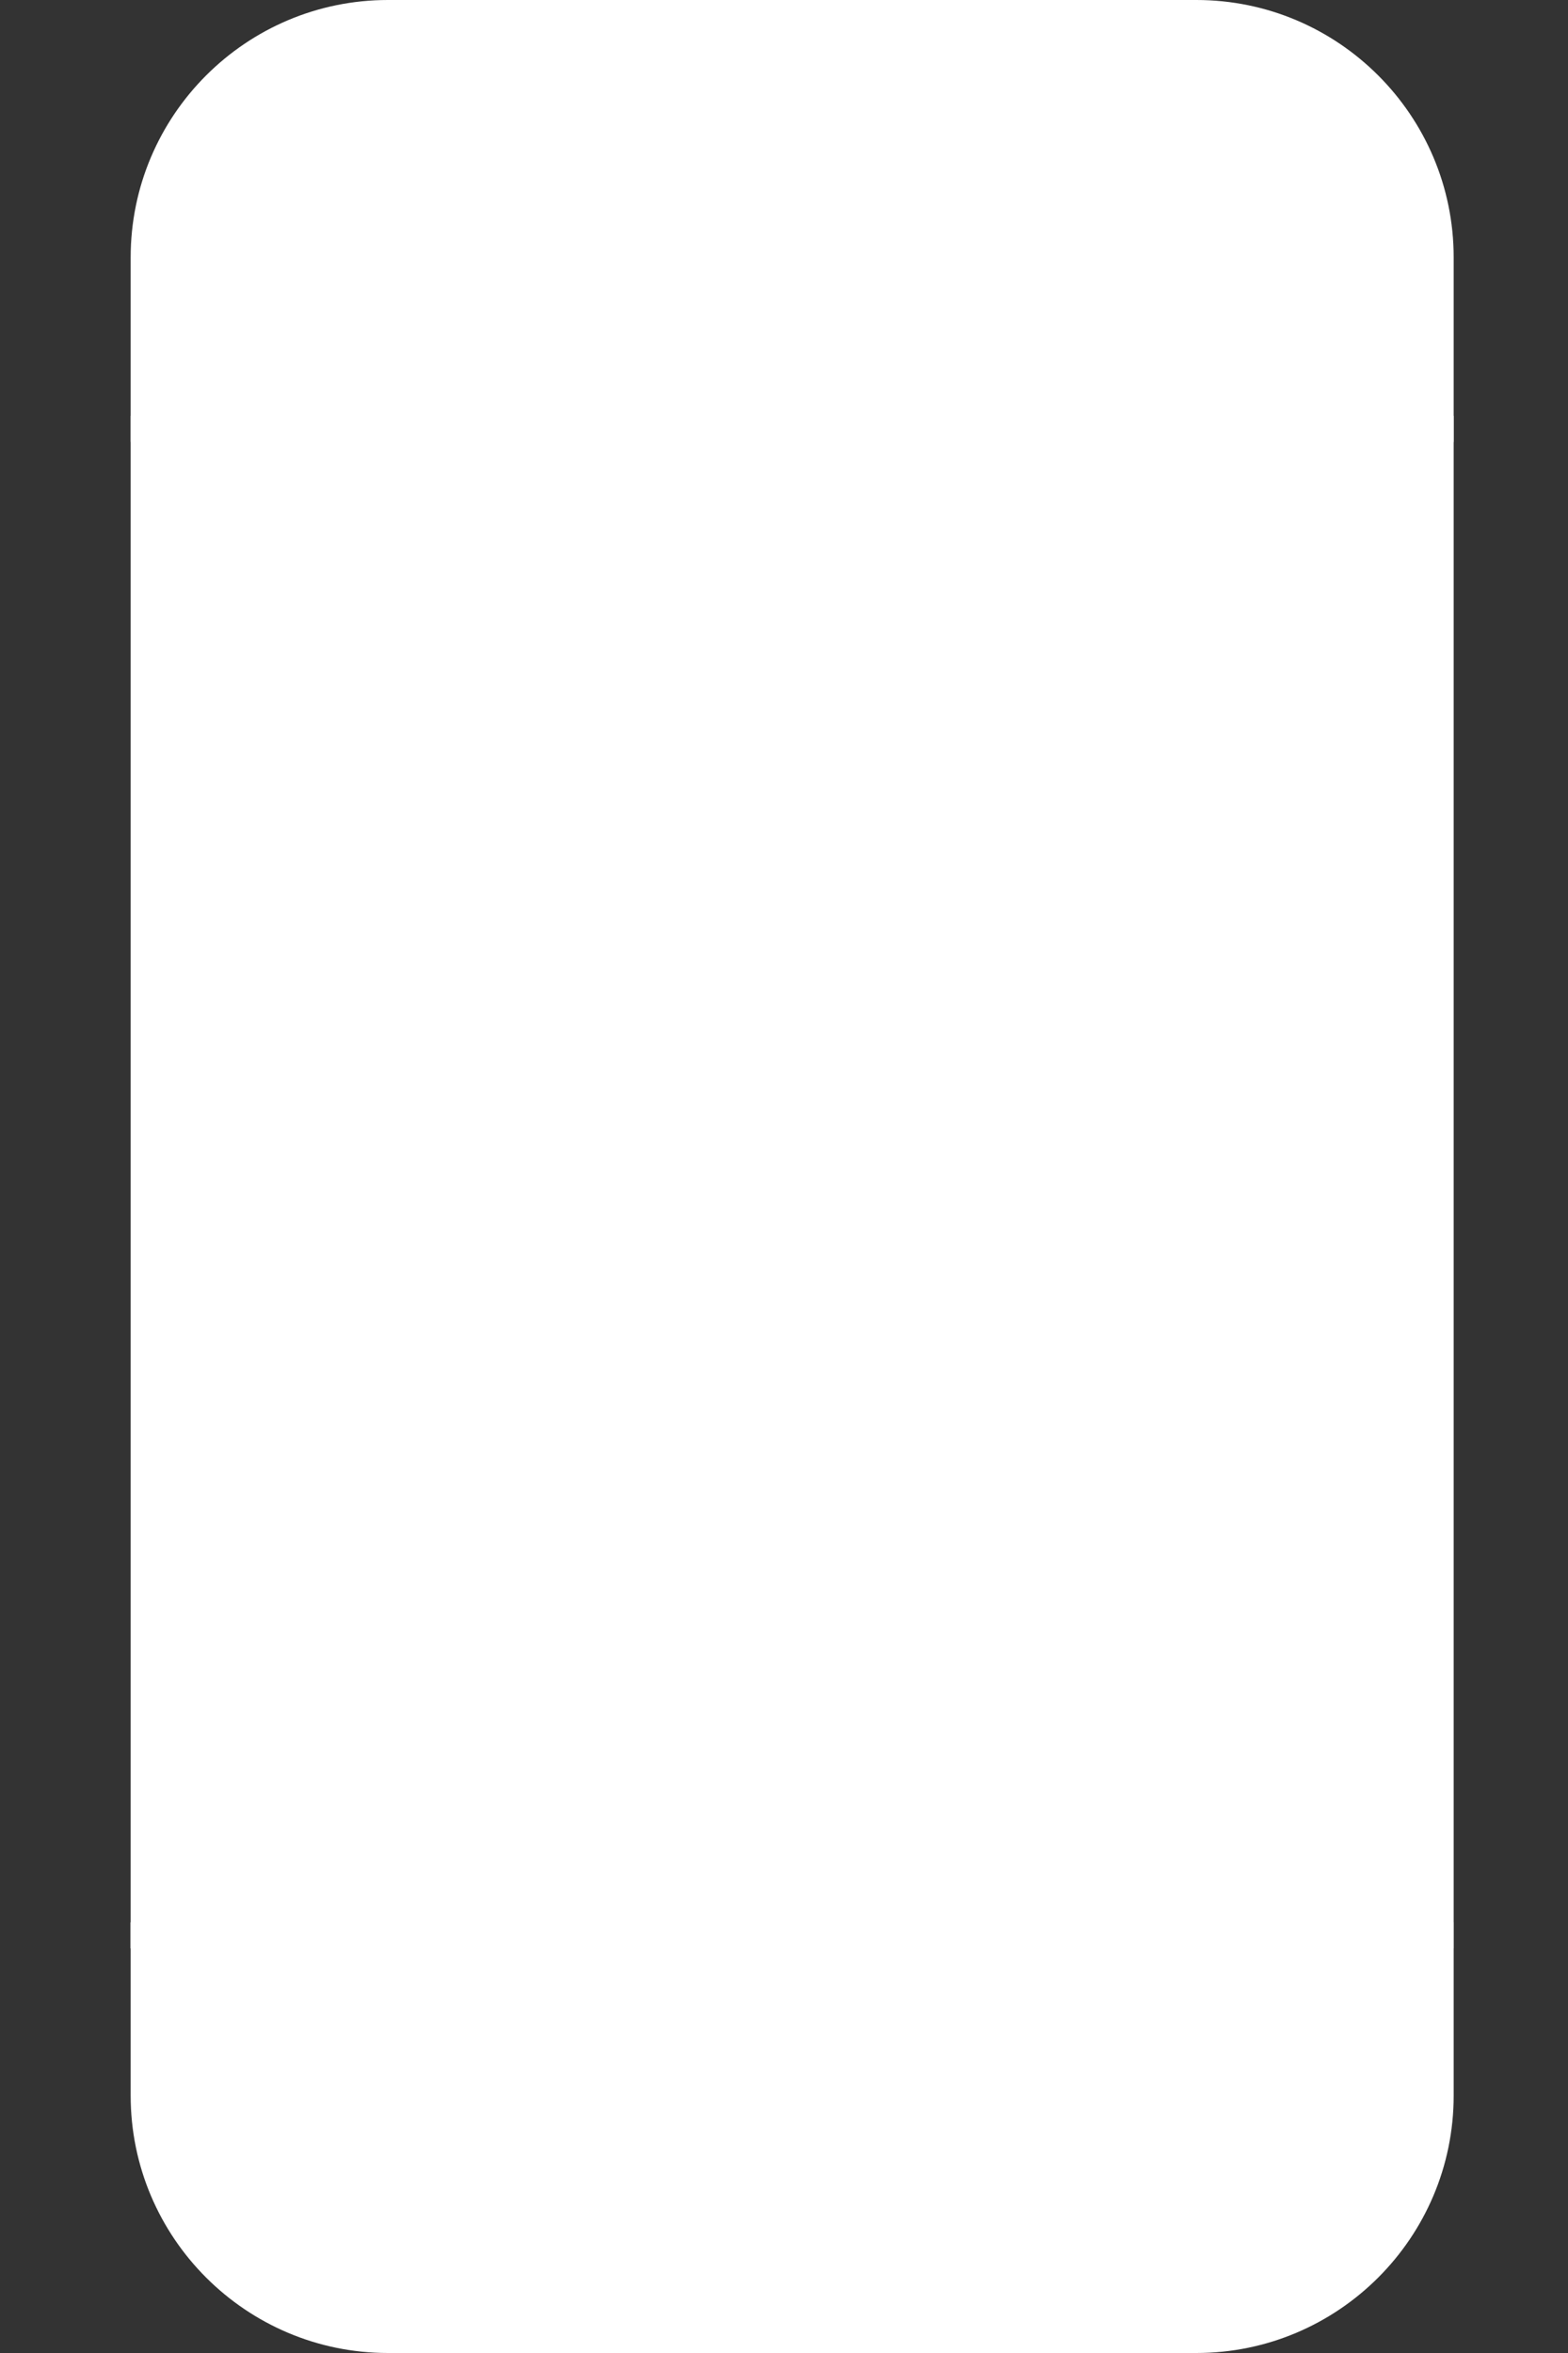 <?xml version="1.0" encoding="UTF-8"?>
<svg width="12px" height="18px" viewBox="0 0 12 18" version="1.1" xmlns="http://www.w3.org/2000/svg" xmlns:xlink="http://www.w3.org/1999/xlink">
    <rect x="0" y="0" width="12" height="18" fill="#333333" stroke="none"/>
    <title>Group 17</title>
    <g id="Page-1" stroke="none" stroke-width="1" fill="none" fill-rule="evenodd">
        <g id="M3India_Menu_3.5" transform="translate(-1225, -357)">
            <g id="Group-17" transform="translate(1225, 357)">
                <path d="M9.156,0 L2.969,0 C1.883,0 1,0.883 1,1.969 L1,16.031 C1,17.117 1.883,18 2.969,18 L9.156,18 C10.242,18 11.125,17.117 11.125,16.031 L11.125,1.969 C11.125,0.883 10.242,0 9.156,0" id="Fill-1" fill="#fff"></path>
                <rect id="Rectangle" fill="#FFFFFF" x="1.6" y="4" width="9" height="10"></rect>
                <path d="M5.781,1.969 L7.188,1.969 C7.265,1.969 7.328,1.906 7.328,1.828 C7.328,1.75 7.265,1.688 7.188,1.688 L5.781,1.688 C5.704,1.688 5.641,1.75 5.641,1.828 C5.641,1.906 5.704,1.969 5.781,1.969" id="Fill-3" fill="#FFFFFF"></path>
                <path d="M7.047,16.312 L5.078,16.312 C5,16.312 4.938,16.375 4.938,16.453 C4.938,16.531 5,16.594 5.078,16.594 L7.047,16.594 C7.125,16.594 7.188,16.531 7.188,16.453 C7.188,16.375 7.125,16.312 7.047,16.312" id="Fill-5" fill="#FFFFFF"></path>
                <path d="M4.516,2.109 C4.671,2.109 4.797,1.983 4.797,1.828 C4.797,1.673 4.671,1.547 4.516,1.547 C4.36,1.547 4.234,1.673 4.234,1.828 C4.234,1.983 4.36,2.109 4.516,2.109" id="Fill-7" fill="#FFFFFF"></path>
                <g id="Group-12" transform="translate(1, 2.781)" stroke="#FFFFFF" stroke-width="0.2">
                    <line x1="0" y1="0.5" x2="10.125" y2="0.5" id="Stroke-11"></line>
                </g>
                <g id="Group-16" transform="translate(0.99, 14.344)" stroke="#FFFFFF" stroke-width="0.2">
                    <line x1="0.008" y1="0.461" x2="10.133" y2="0.461" id="Stroke-15"></line>
                </g>
            </g>
        </g>
    </g>
</svg>